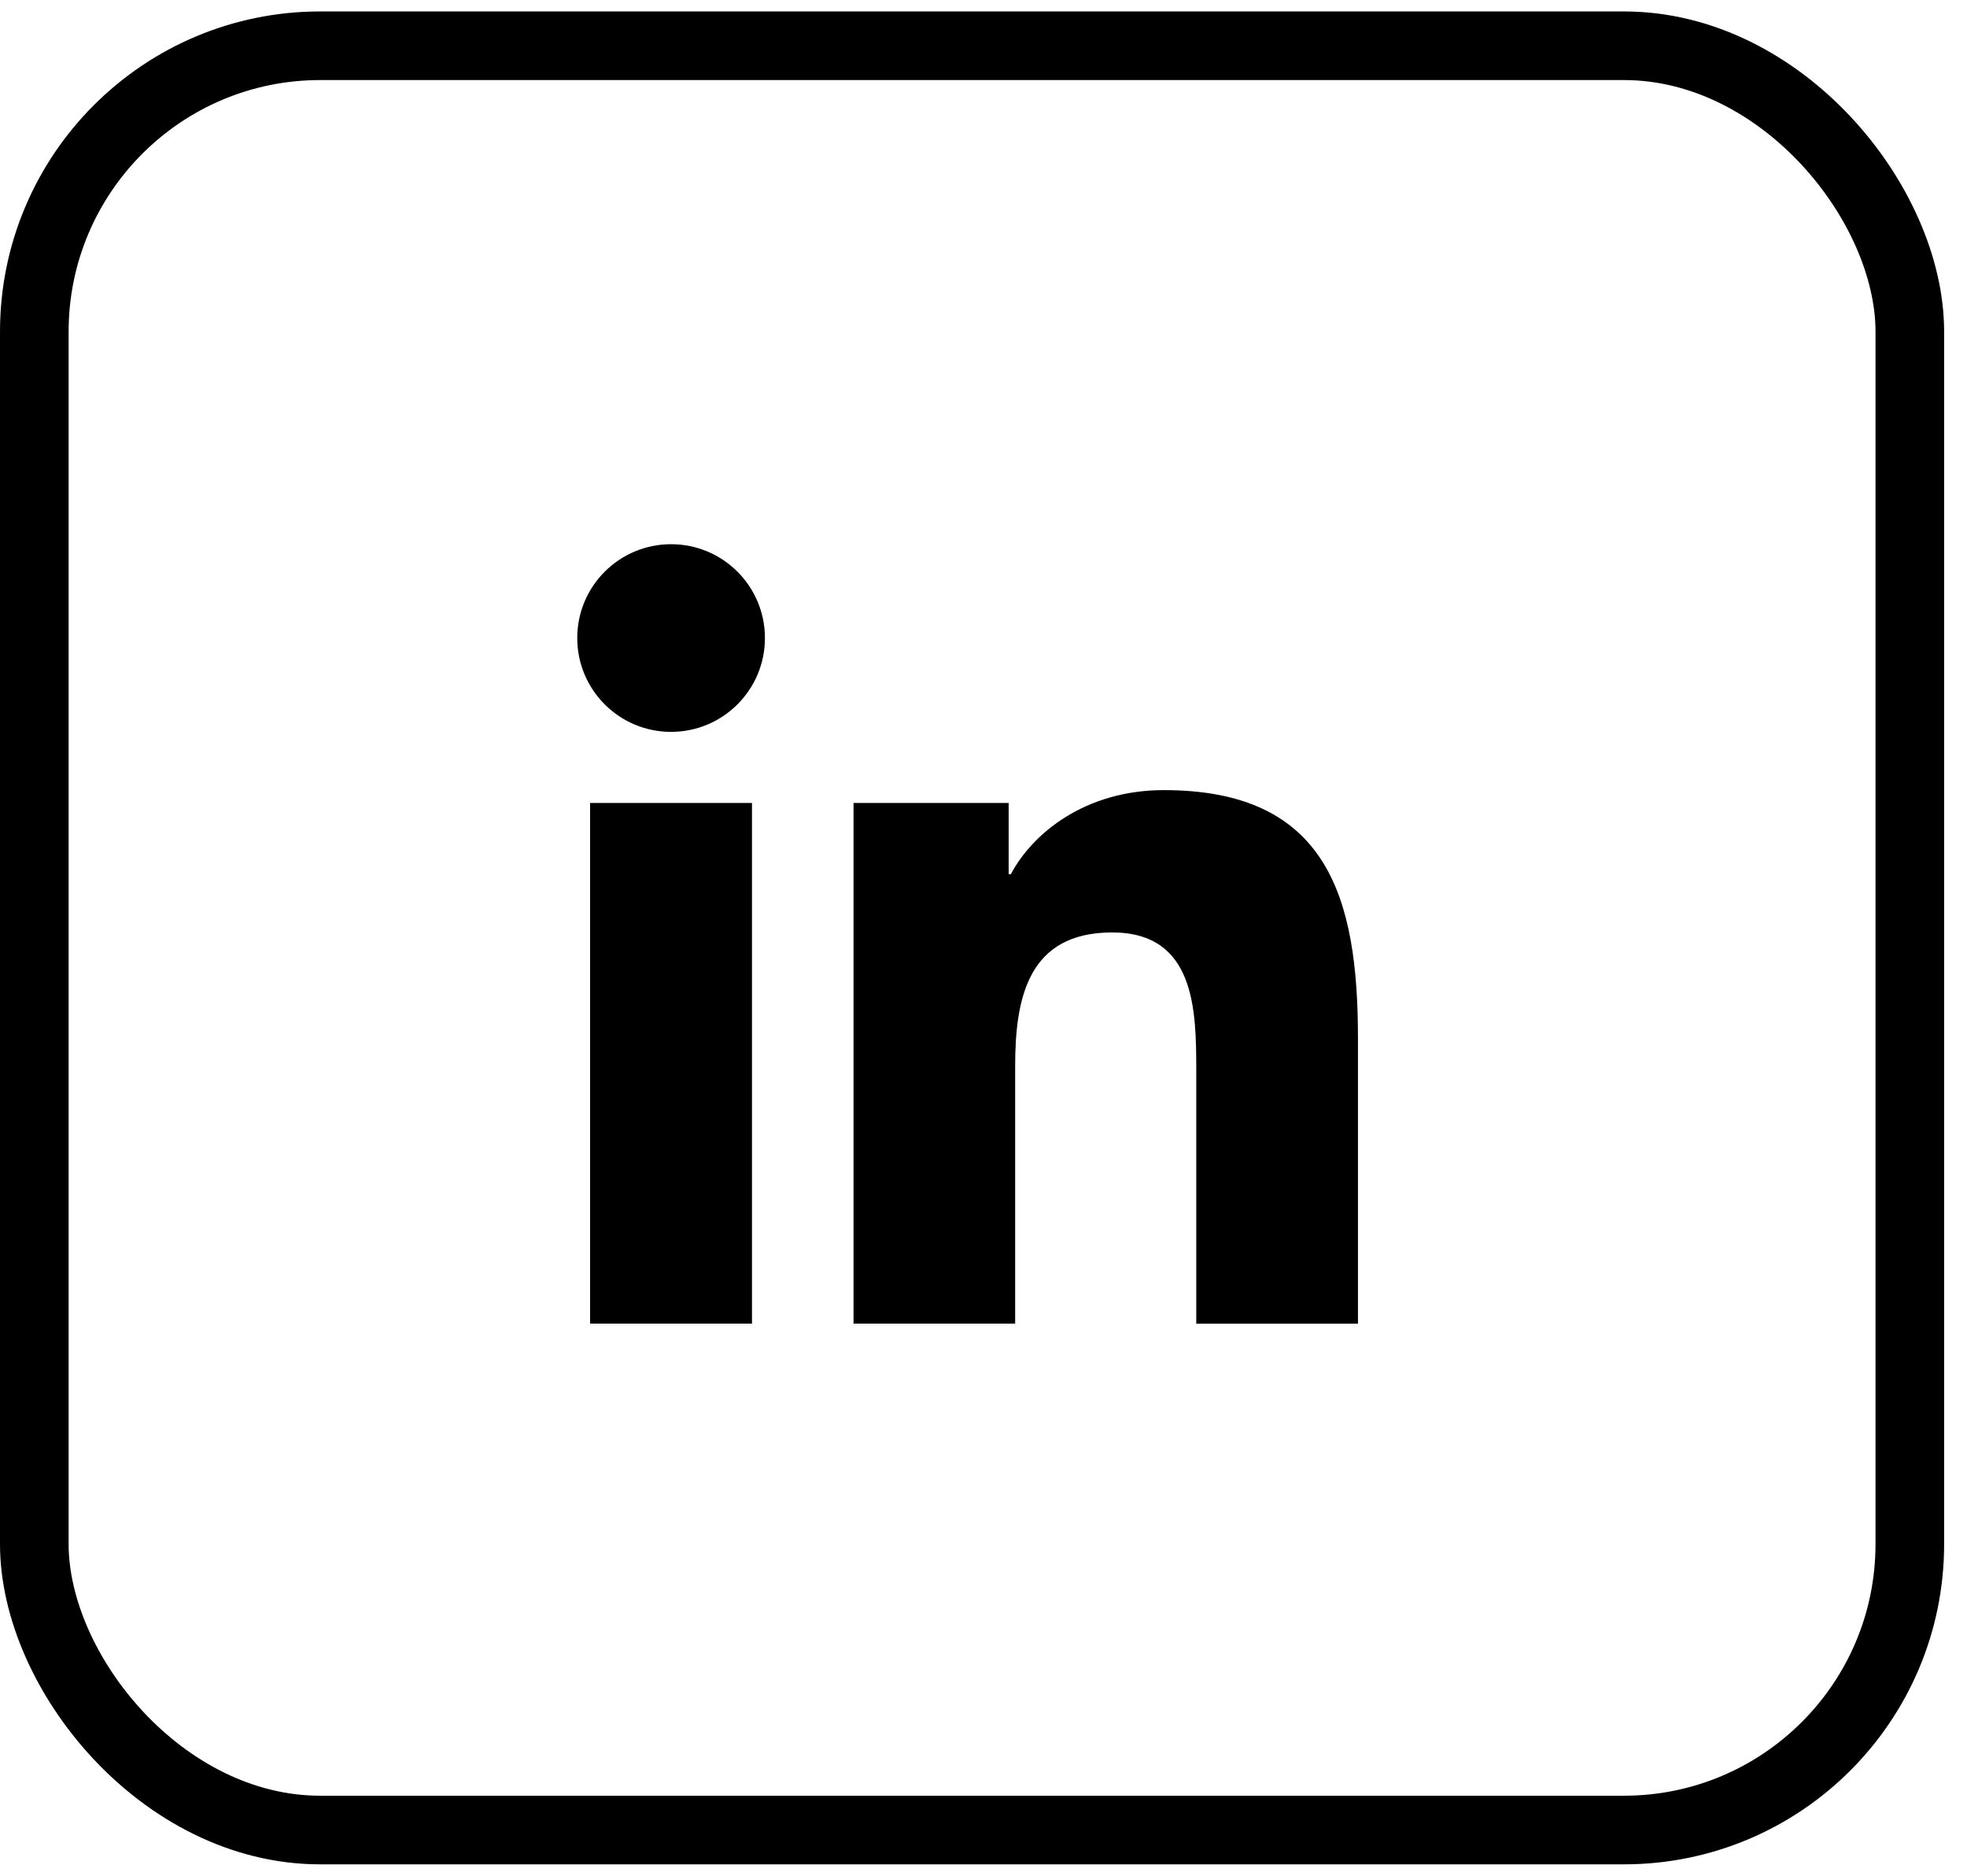 <svg width="43" height="41" viewBox="0 0 43 41" fill="none" xmlns="http://www.w3.org/2000/svg">
<rect x="0.75" y="1" width="41" height="39" rx="6.25" stroke="black" stroke-width="1.5"/>
<path d="M14.67 15.997C15.803 15.997 16.722 15.079 16.722 13.946C16.722 12.813 15.803 11.895 14.67 11.895C13.537 11.895 12.619 12.813 12.619 13.946C12.619 15.079 13.537 15.997 14.67 15.997Z" fill="black"/>
<path d="M18.659 17.551V28.932H22.192V23.304C22.192 21.819 22.471 20.381 24.313 20.381C26.128 20.381 26.151 22.078 26.151 23.398V28.933H29.686V22.692C29.686 19.626 29.026 17.27 25.443 17.27C23.723 17.27 22.57 18.214 22.098 19.108H22.05V17.551H18.659ZM12.9 17.551H16.439V28.932H12.9V17.551Z" fill="black"/>
</svg>
